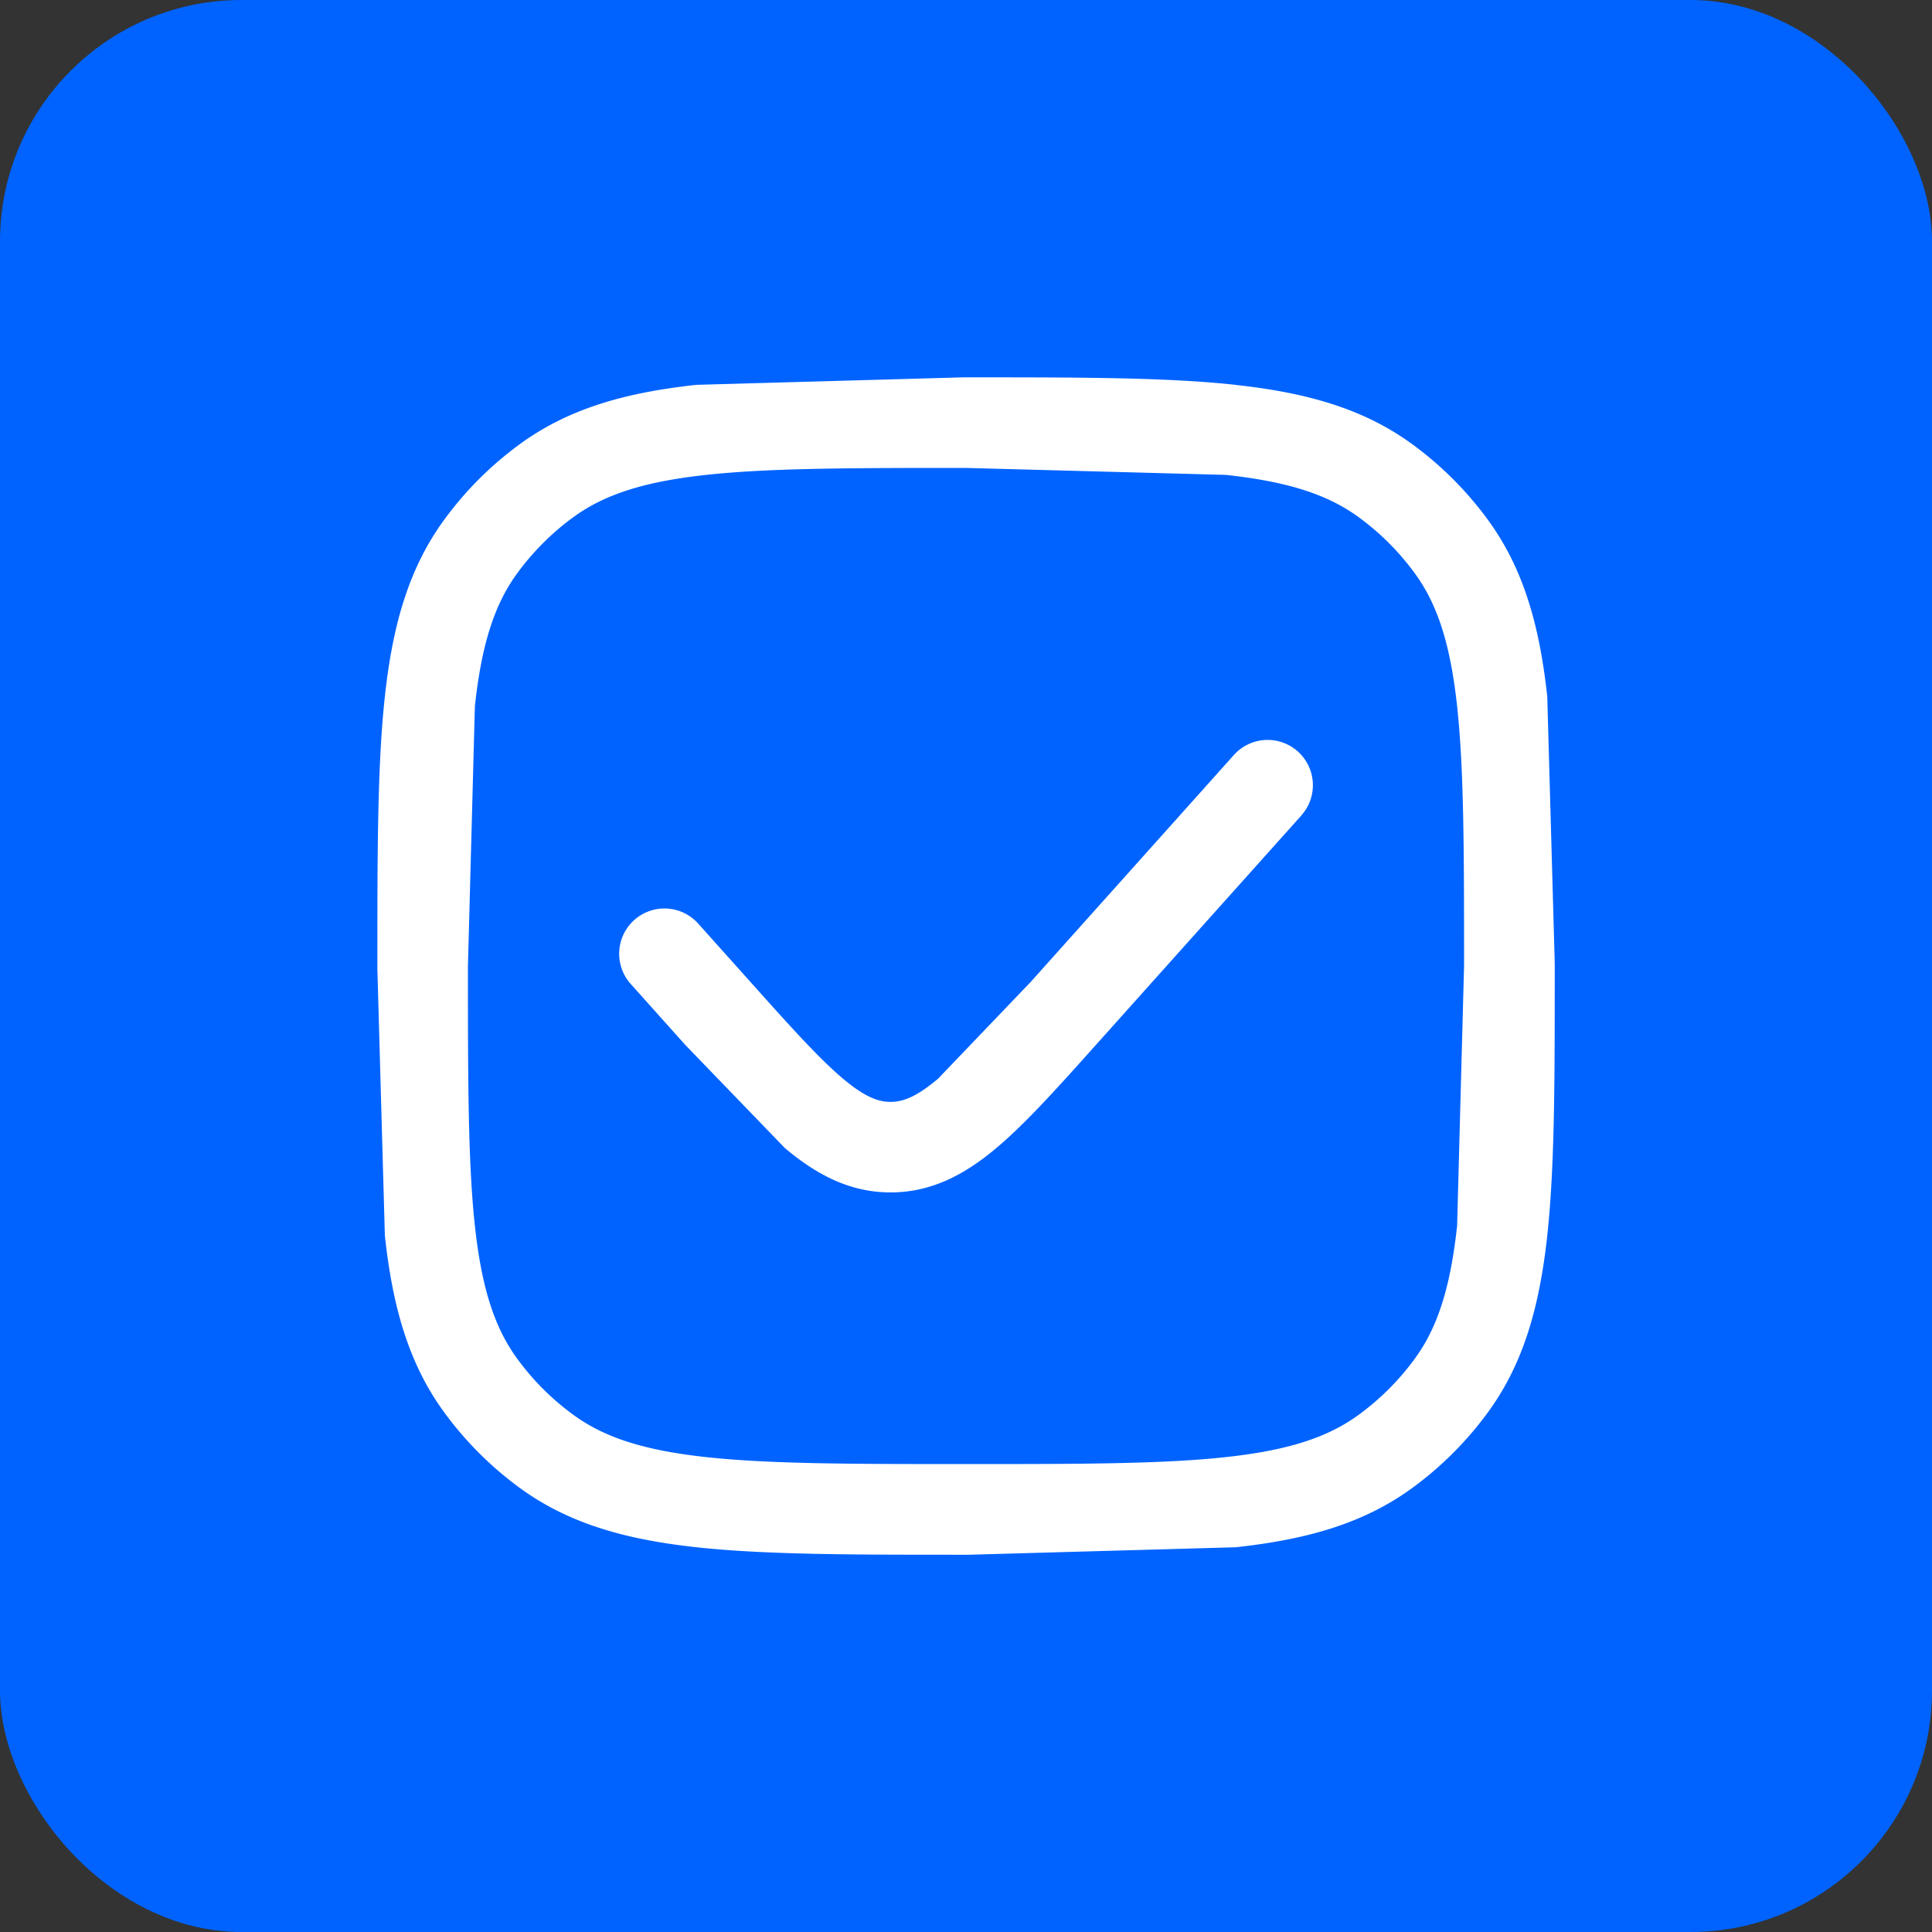 <svg xmlns="http://www.w3.org/2000/svg" width="64" height="64" fill="none" xmlns:v="https://vecta.io/nano"><rect width="100%" height="100%" fill="#333333" stroke="none"/><rect width="64" height="64" rx="8" fill="#0063ff"/><g fill="#fff"><path d="M43.118 27.001A1.5 1.5 0 0 0 40.883 25l-6.738 7.526-3.071 3.208c-.749.63-1.189.767-1.573.767s-.824-.137-1.573-.767c-.786-.661-1.706-1.682-3.071-3.208l-1.738-1.942a1.5 1.5 0 0 0-2.235 2.001l1.813 2.025 3.302 3.42c1.025.862 2.131 1.47 3.503 1.47s2.478-.608 3.503-1.47c.969-.815 2.03-1.999 3.302-3.42l6.813-7.609z"/><path fill-rule="evenodd" d="M40.927 12.748c-2.284-.248-5.163-.248-8.836-.248h-.181l-8.836.248c-2.331.252-4.22.777-5.832 1.949a11.5 11.5 0 0 0-2.544 2.544c-1.172 1.613-1.696 3.501-1.949 5.833-.248 2.284-.248 5.163-.248 8.837v.181l.248 8.837c.252 2.331.777 4.22 1.949 5.833a11.5 11.5 0 0 0 2.544 2.544c1.613 1.172 3.501 1.696 5.833 1.949 2.284.248 5.163.248 8.836.248h.181l8.837-.248c2.331-.252 4.22-.777 5.833-1.949a11.5 11.5 0 0 0 2.544-2.544c1.172-1.613 1.696-3.501 1.949-5.833.248-2.284.248-5.163.248-8.836v-.181l-.248-8.836c-.252-2.331-.777-4.22-1.949-5.832a11.5 11.5 0 0 0-2.544-2.544c-1.613-1.172-3.501-1.696-5.833-1.949zm-21.923 4.376c1.016-.738 2.317-1.168 4.392-1.393 2.104-.228 4.821-.23 8.604-.23l8.604.23c2.076.225 3.376.655 4.392 1.393.722.524 1.356 1.159 1.88 1.88.738 1.016 1.168 2.317 1.393 4.392.228 2.104.23 4.821.23 8.604l-.23 8.604c-.225 2.076-.655 3.376-1.393 4.392-.524.722-1.159 1.356-1.88 1.88-1.016.738-2.317 1.168-4.392 1.393-2.104.228-4.821.23-8.604.23s-6.5-.002-8.604-.23c-2.076-.225-3.376-.655-4.392-1.393-.722-.524-1.356-1.159-1.88-1.88-.738-1.016-1.168-2.317-1.393-4.392-.228-2.104-.23-4.821-.23-8.604l.23-8.604c.225-2.076.655-3.376 1.393-4.392.524-.722 1.159-1.356 1.88-1.88z"/></g></svg>